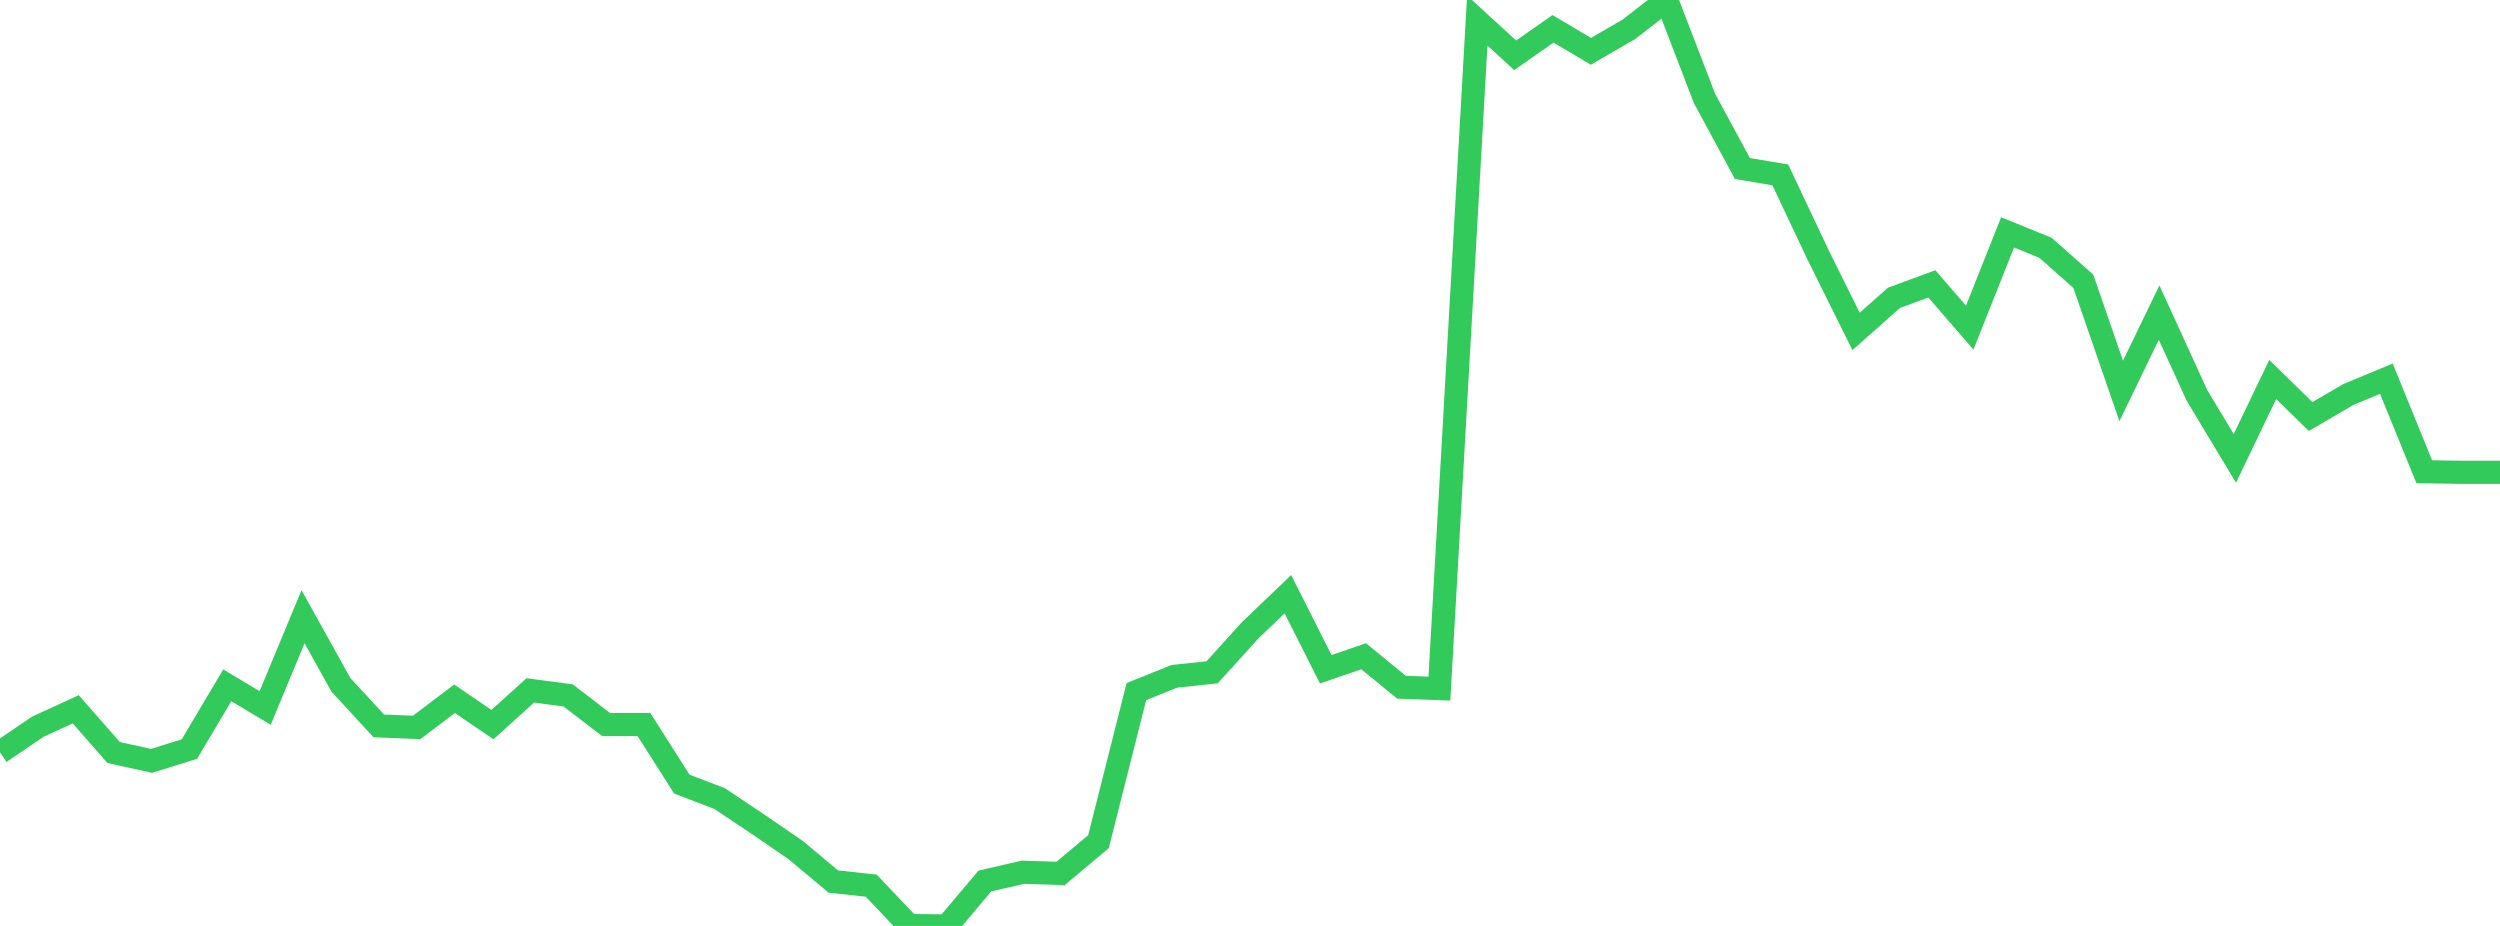<?xml version="1.0" standalone="no"?>
<!DOCTYPE svg PUBLIC "-//W3C//DTD SVG 1.1//EN" "http://www.w3.org/Graphics/SVG/1.1/DTD/svg11.dtd">

<svg width="135" height="50" viewBox="0 0 135 50" preserveAspectRatio="none" 
  xmlns="http://www.w3.org/2000/svg"
  xmlns:xlink="http://www.w3.org/1999/xlink">


<polyline points="0.0, 40.627 2.045, 39.24 4.091, 38.302 6.136, 40.636 8.182, 41.087 10.227, 40.45 12.273, 37.007 14.318, 38.231 16.364, 33.303 18.409, 36.981 20.455, 39.199 22.5, 39.28 24.545, 37.733 26.591, 39.128 28.636, 37.281 30.682, 37.553 32.727, 39.125 34.773, 39.122 36.818, 42.341 38.864, 43.126 40.909, 44.493 42.955, 45.895 45.0, 47.603 47.045, 47.824 49.091, 49.981 51.136, 50.0 53.182, 47.574 55.227, 47.103 57.273, 47.165 59.318, 45.449 61.364, 37.347 63.409, 36.523 65.455, 36.303 67.5, 34.044 69.545, 32.087 71.591, 36.141 73.636, 35.438 75.682, 37.11 77.727, 37.186 79.773, 1.112 81.818, 2.985 83.864, 1.556 85.909, 2.772 87.955, 1.585 90.0, 0.0 92.045, 5.32 94.091, 9.102 96.136, 9.442 98.182, 13.777 100.227, 17.897 102.273, 16.083 104.318, 15.328 106.364, 17.693 108.409, 12.547 110.455, 13.379 112.5, 15.19 114.545, 21.11 116.591, 16.88 118.636, 21.353 120.682, 24.751 122.727, 20.491 124.773, 22.492 126.818, 21.299 128.864, 20.449 130.909, 25.473 132.955, 25.505 135.0, 25.505" fill="none" stroke="#32ca5b" stroke-width="1.25"/>

</svg>